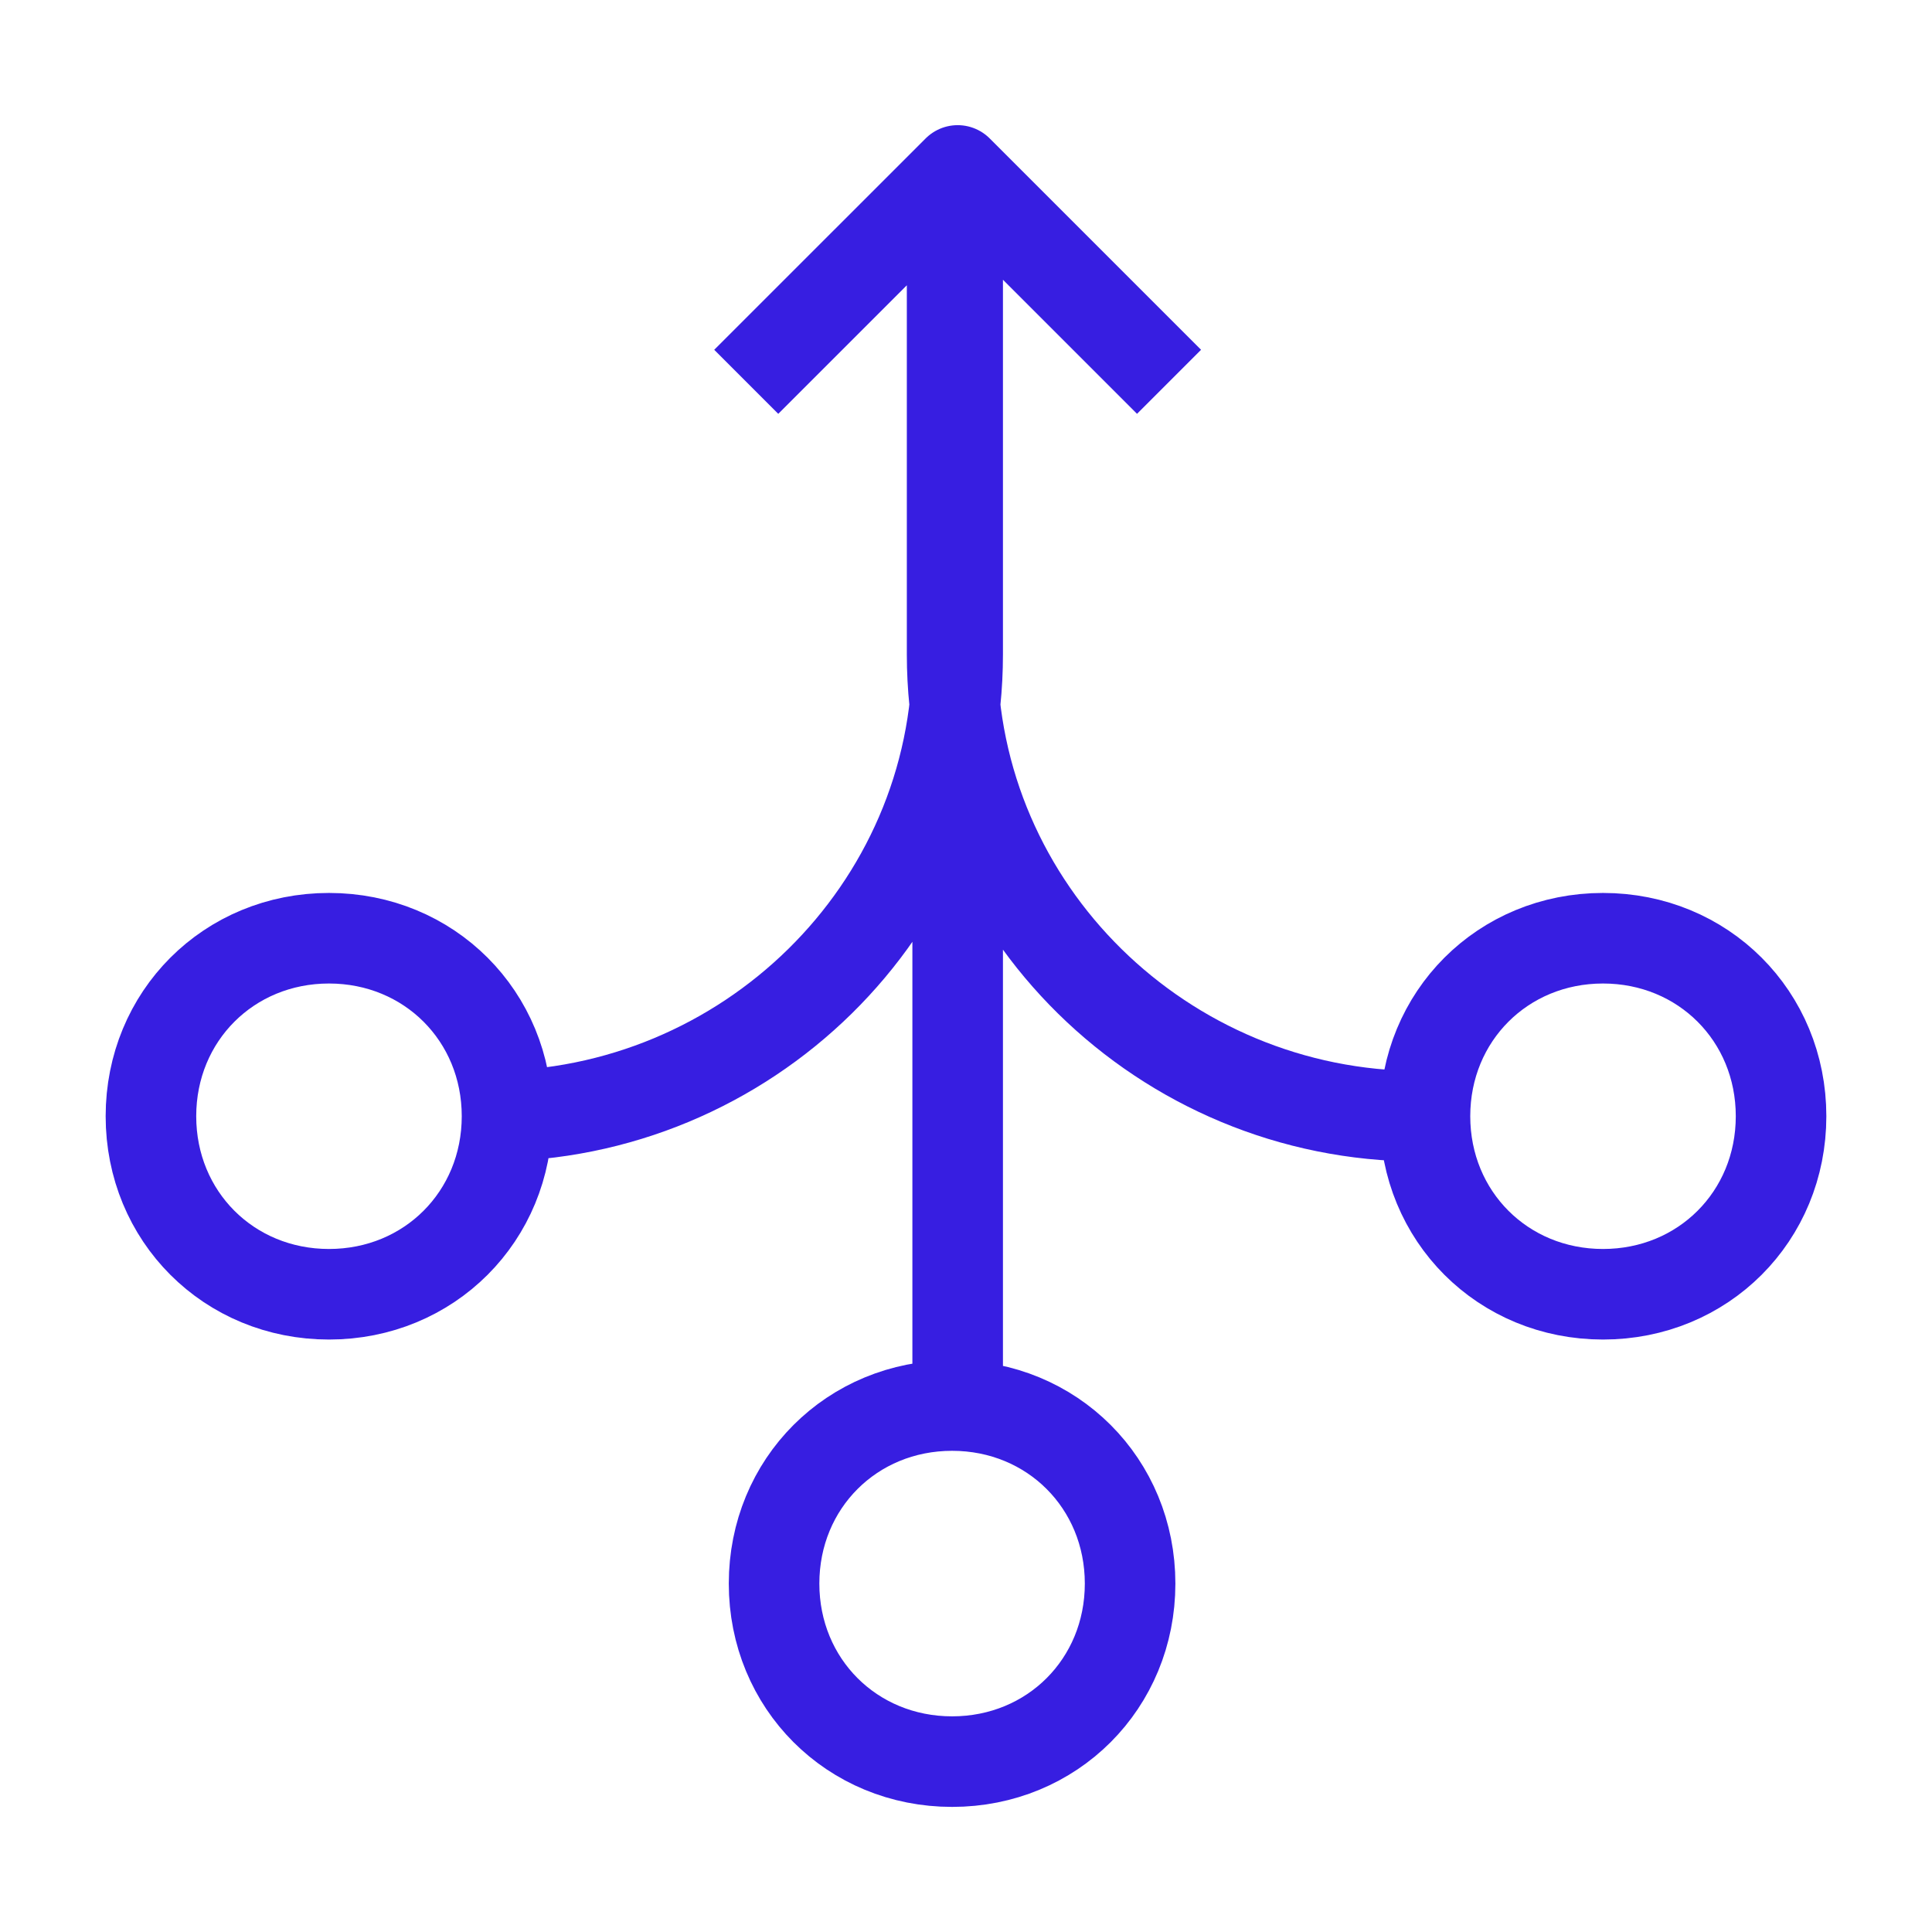 <svg width="32" height="32" viewBox="0 0 32 32" fill="none" xmlns="http://www.w3.org/2000/svg">
<path d="M19.363 6.324L15.862 2.823L12.36 6.324M15.862 12.775V23.28M23.51 18.488C19.271 18.488 15.77 15.079 15.77 10.84V3.191M8.121 18.488C12.36 18.488 15.862 15.079 15.862 10.84V3.376M29.5 18.488C29.5 20.147 28.21 21.437 26.551 21.437C24.892 21.437 23.602 20.147 23.602 18.488C23.602 16.83 24.892 15.54 26.551 15.54C28.21 15.54 29.5 16.83 29.5 18.488ZM18.718 26.229C18.718 27.888 17.428 29.178 15.77 29.178C14.111 29.178 12.821 27.888 12.821 26.229C12.821 24.57 14.111 23.28 15.77 23.28C17.428 23.28 18.718 24.57 18.718 26.229ZM8.398 18.488C8.398 20.147 7.108 21.437 5.449 21.437C3.79 21.437 2.5 20.147 2.5 18.488C2.5 16.83 3.79 15.54 5.449 15.54C7.108 15.54 8.398 16.83 8.398 18.488Z" stroke="#371EE1" stroke-width="1.5" stroke-linejoin="round"/>
</svg>
